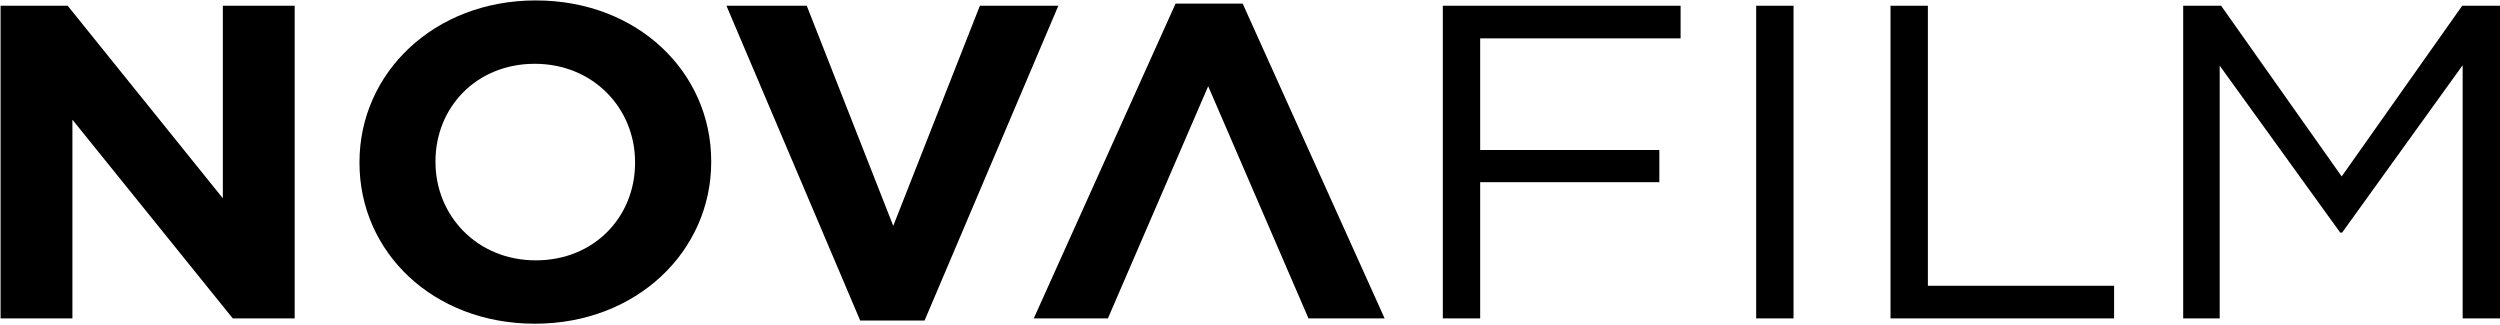 <?xml version="1.0" encoding="utf-8"?>
<!-- Generator: Adobe Illustrator 26.0.2, SVG Export Plug-In . SVG Version: 6.00 Build 0)  -->
<svg version="1.1" id="Layer_1" xmlns="http://www.w3.org/2000/svg" xmlns:xlink="http://www.w3.org/1999/xlink" x="0px" y="0px"
	 viewBox="0 0 1740 226" style="enable-background:new 0 0 1740 226;" xml:space="preserve">
<style type="text/css">
	.st0{fill-rule:evenodd;clip-rule:evenodd;}
</style>
<desc>Created with Sketch.</desc>
<g id="Page-1">
	<g id="logo">
		<polygon id="Path" class="st0" points="162,221.6 50.4,83.3 50.4,221.6 0.4,221.6 0.4,4 47.1,4 155.1,138 155.1,4 205.1,4 
			205.1,221.6 162,221.6 		"/>
		<path id="Shape" d="M372.3,225.3c-71.1,0-122.1-50-122.1-111.9v-0.6C250.2,51,301.8,0.3,372.9,0.3C444,0.3,495,50.4,495,112.2v0.6
			C495,174.7,443.3,225.3,372.3,225.3z M442,112.8c0-37.3-29-68.4-69.8-68.4s-69.1,30.5-69.1,67.8v0.6c0,37.3,29,68.4,69.8,68.4
			c40.8,0,69.1-30.4,69.1-67.8V112.8z"/>
		<polygon id="Path_00000135666060028874954020000018264866091139102899_" class="st0" points="643.5,223.1 598.7,223.1 505.6,4 
			561.5,4 621.7,157.2 682,4 736.6,4 		"/>
		<polygon id="Path_00000078742371944522219920000008528199148042204584_" class="st0" points="840.9,60 771.1,221.6 719.5,221.6 
			818.2,2.5 864.9,2.5 963.7,221.6 910.7,221.6 		"/>
		<polygon id="Path_00000023982559955430936620000011866924562524252320_" class="st0" points="1169.7,26.7 1030.2,26.7 
			1030.2,104.4 1154.9,104.4 1154.9,126.8 1030.2,126.8 1030.2,221.6 1004.2,221.6 1004.2,4 1169.7,4 		"/>
		<polygon id="Path_00000111887409730550837520000012063428314910526856_" class="st0" points="1248.3,4 1248.3,221.6 1222.3,221.6 
			1222.3,4 		"/>
		<polygon id="Path_00000120545675892489288700000000535253223844674750_" class="st0" points="1315.8,4 1341.8,4 1341.8,198.9 
			1471.4,198.9 1471.4,221.6 1315.8,221.6 		"/>
		<polygon id="Path_00000154386960976263319090000009992762451932252565_" class="st0" points="1630.1,161.9 1628.8,161.9 
			1544.9,45.7 1544.9,221.6 1519.5,221.6 1519.5,4 1545.9,4 1629.8,122.8 1713.7,4 1740,4 1740,221.6 1714,221.6 1714,45.4 		"/>
	</g>
</g>
</svg>
